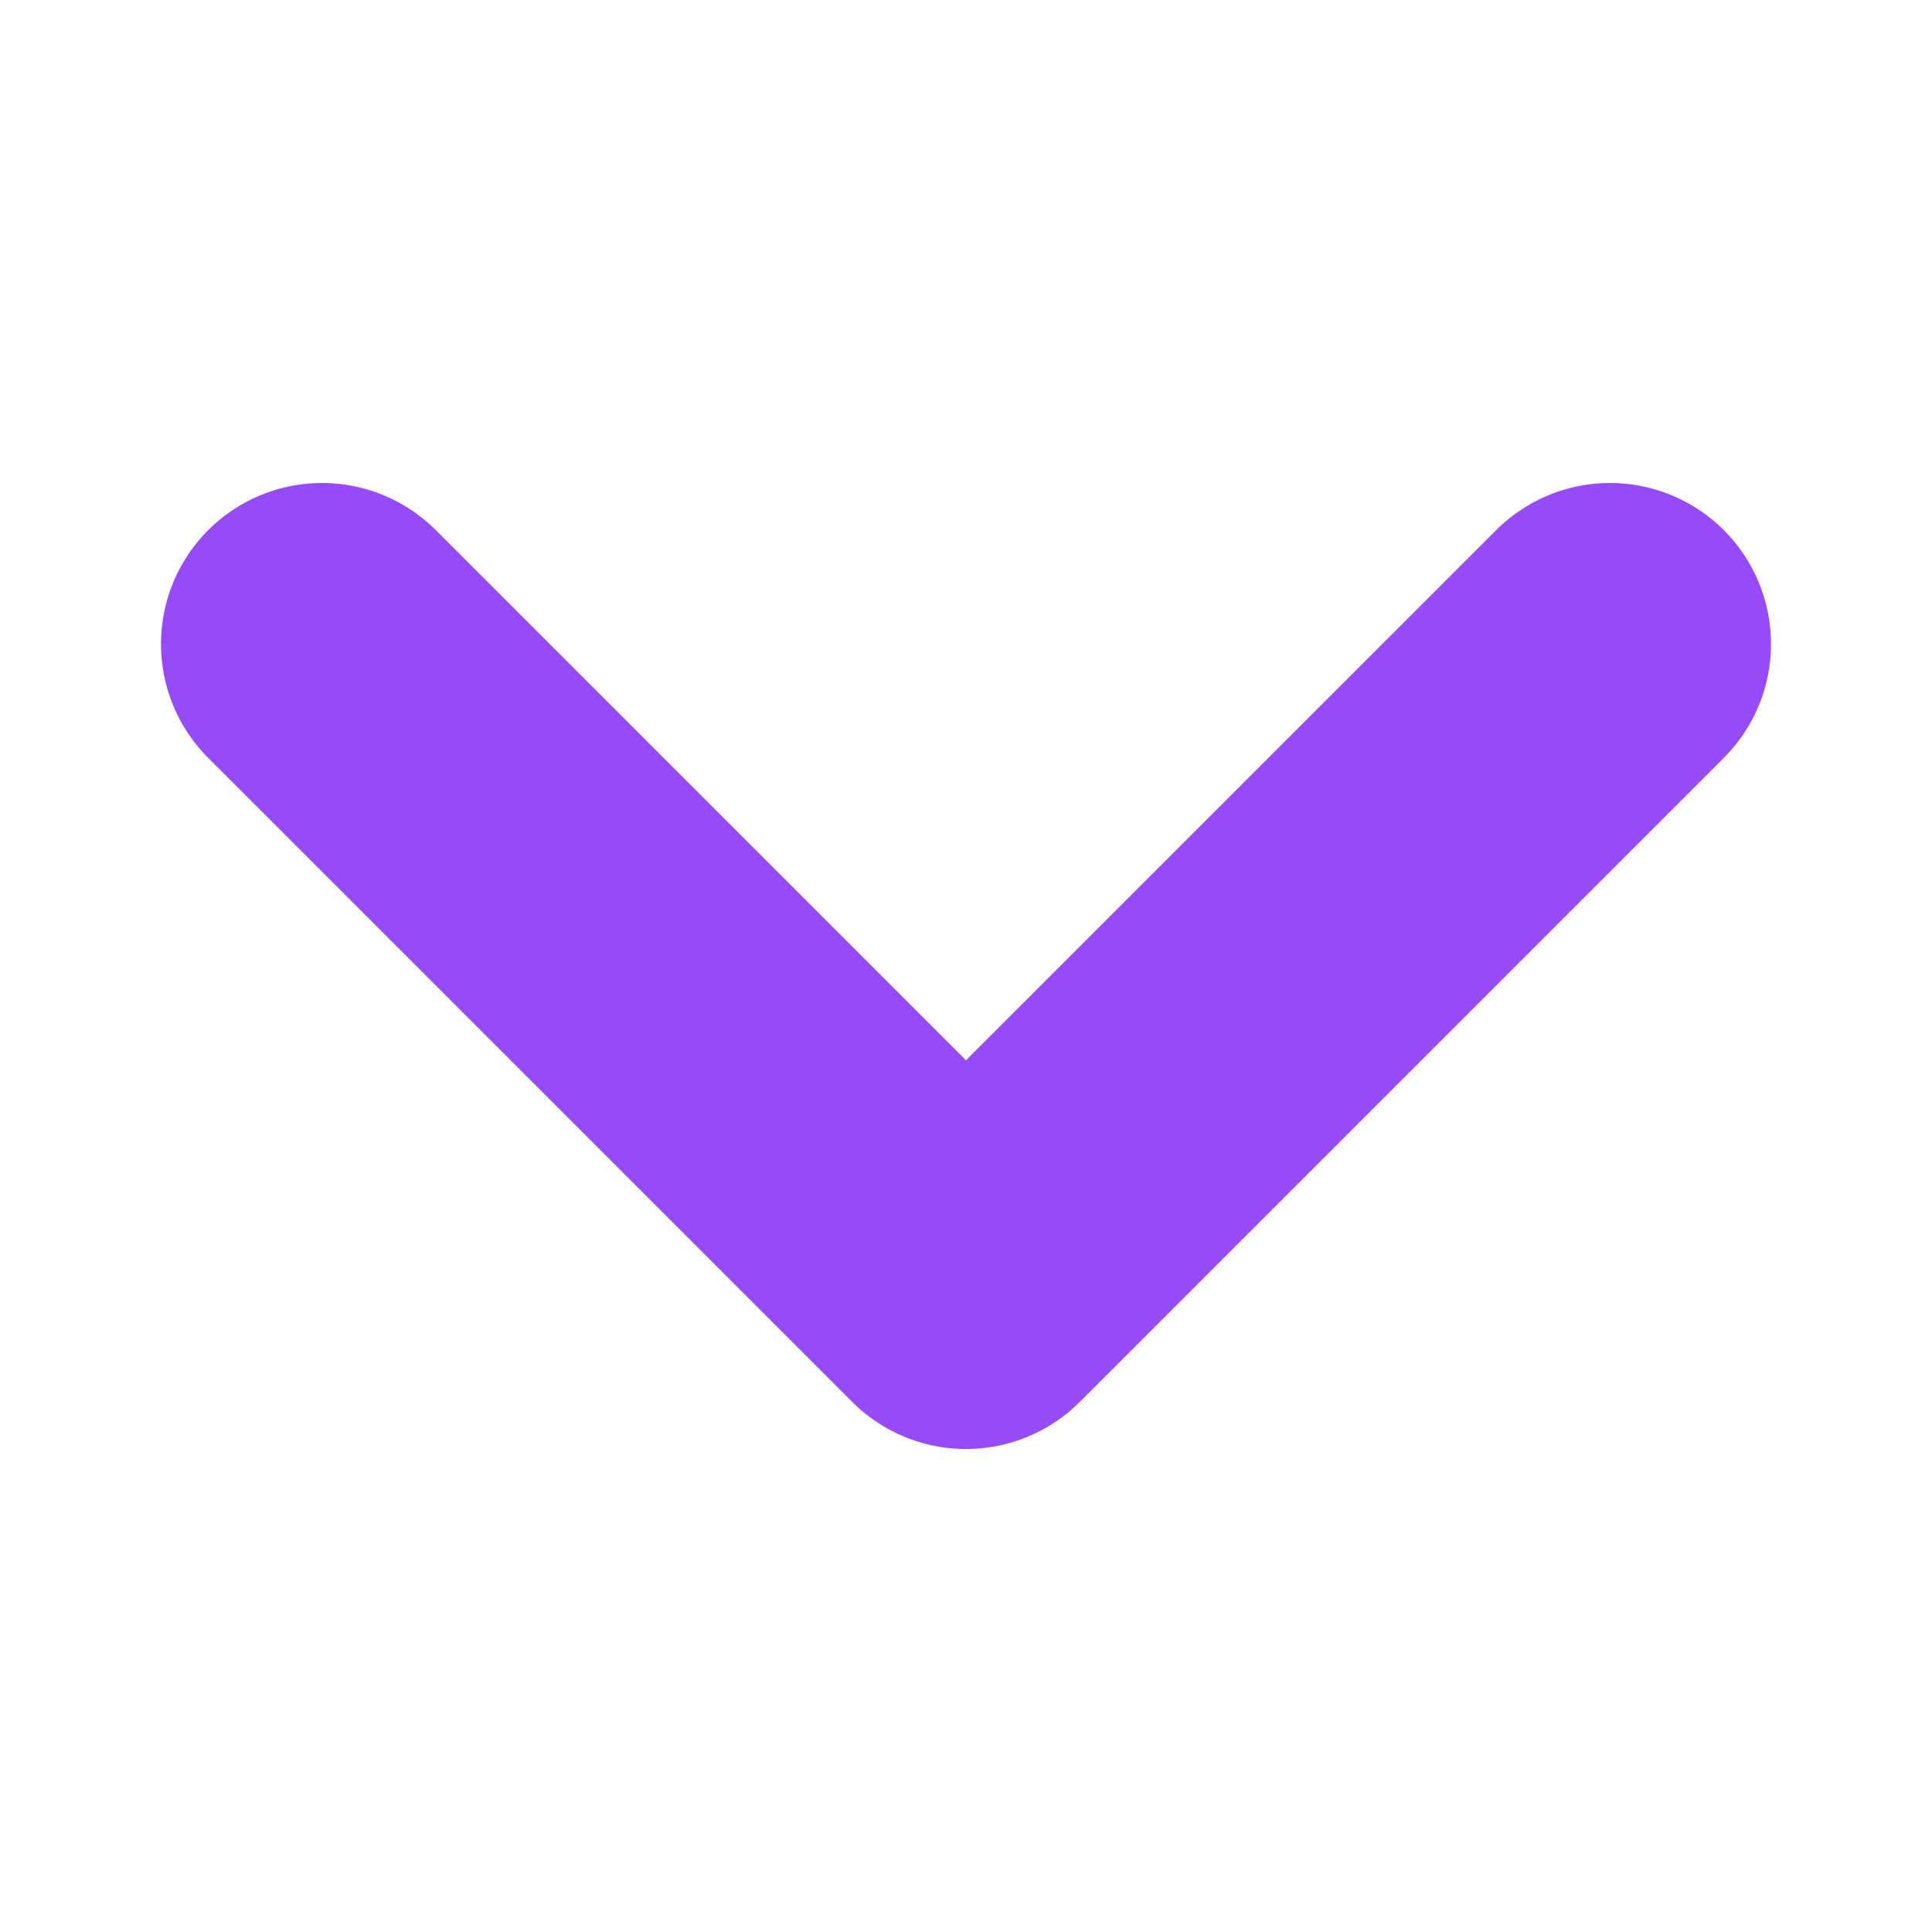 <?xml version="1.0" encoding="UTF-8"?>
<svg width="12" height="12" viewBox="0 0 12 12" fill="none" xmlns="http://www.w3.org/2000/svg">
  <path d="M2 4L6 8L10 4" stroke="#974AF8" stroke-width="2" stroke-linecap="round" stroke-linejoin="round"/>
</svg>
